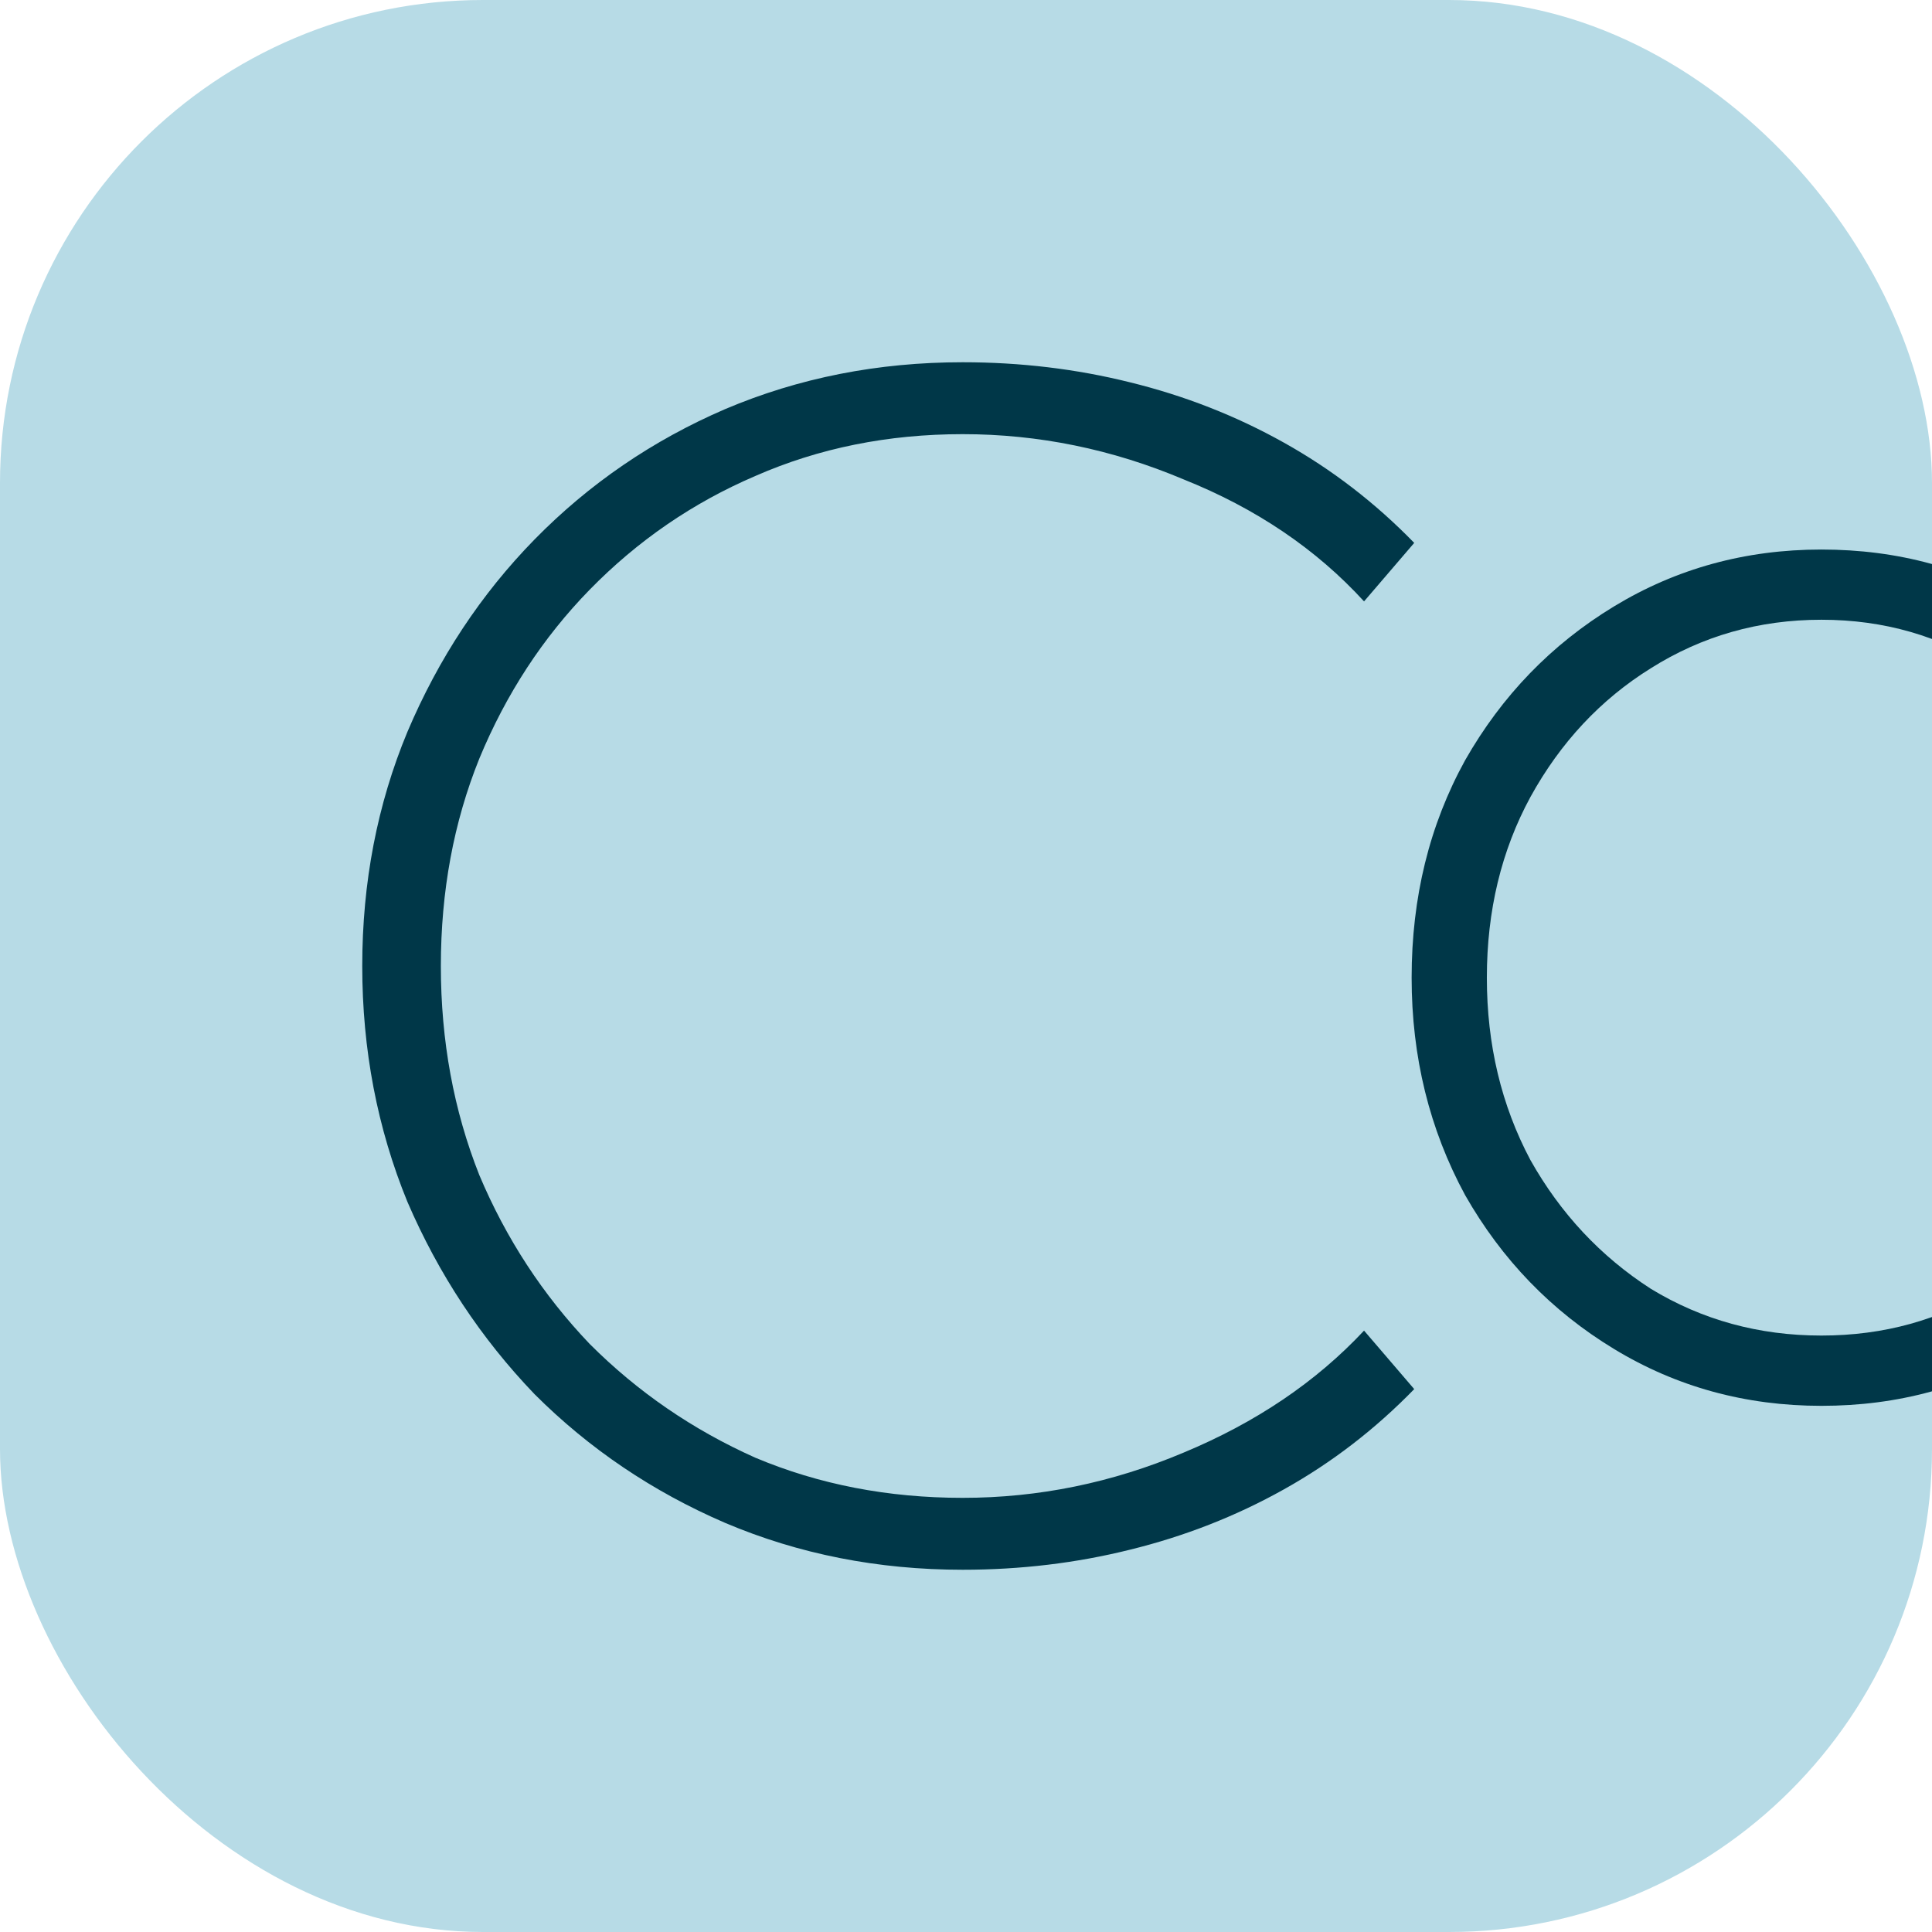 <svg width="32" height="32" viewBox="0 0 32 32" fill="none" xmlns="http://www.w3.org/2000/svg">
<g clip-path="url(#clip0_46_6616)">
<rect width="32" height="32" rx="8" fill="#B7DBE6"/>
<path d="M15.945 26C14.541 26 13.23 25.741 12.011 25.224C10.811 24.707 9.758 23.996 8.853 23.091C7.967 22.168 7.265 21.106 6.748 19.906C6.249 18.687 6 17.385 6 16C6 14.615 6.249 13.322 6.748 12.122C7.265 10.903 7.967 9.841 8.853 8.936C9.758 8.013 10.811 7.293 12.011 6.776C13.23 6.259 14.541 6 15.945 6C16.905 6 17.828 6.111 18.715 6.332C19.62 6.554 20.469 6.886 21.263 7.33C22.057 7.773 22.777 8.327 23.424 8.992L22.593 9.961C21.799 9.093 20.802 8.419 19.601 7.939C18.419 7.44 17.2 7.191 15.945 7.191C14.707 7.191 13.562 7.422 12.51 7.884C11.476 8.327 10.561 8.955 9.767 9.767C8.992 10.561 8.382 11.494 7.939 12.565C7.514 13.618 7.302 14.763 7.302 16C7.302 17.237 7.514 18.392 7.939 19.463C8.382 20.515 8.992 21.448 9.767 22.26C10.561 23.055 11.476 23.682 12.51 24.144C13.562 24.587 14.707 24.809 15.945 24.809C17.2 24.809 18.419 24.56 19.601 24.061C20.802 23.562 21.799 22.888 22.593 22.039L23.424 23.008C22.777 23.673 22.057 24.227 21.263 24.67C20.469 25.114 19.62 25.446 18.715 25.668C17.828 25.889 16.905 26 15.945 26Z" fill="#003748"/>
<path d="M30.168 23.285C28.912 23.285 27.767 22.971 26.733 22.343C25.698 21.715 24.877 20.866 24.267 19.795C23.676 18.705 23.381 17.505 23.381 16.194C23.381 14.864 23.676 13.664 24.267 12.592C24.877 11.521 25.698 10.672 26.733 10.044C27.767 9.416 28.912 9.102 30.168 9.102C31.442 9.102 32.587 9.416 33.602 10.044C34.637 10.672 35.449 11.521 36.04 12.592C36.65 13.664 36.954 14.864 36.954 16.194C36.954 17.505 36.65 18.705 36.04 19.795C35.449 20.866 34.637 21.715 33.602 22.343C32.587 22.971 31.442 23.285 30.168 23.285ZM30.168 22.121C31.202 22.121 32.134 21.863 32.965 21.346C33.815 20.81 34.48 20.099 34.96 19.213C35.458 18.308 35.708 17.302 35.708 16.194C35.708 15.085 35.458 14.088 34.96 13.202C34.48 12.297 33.815 11.586 32.965 11.069C32.134 10.533 31.202 10.265 30.168 10.265C29.133 10.265 28.192 10.533 27.342 11.069C26.511 11.586 25.846 12.297 25.348 13.202C24.867 14.088 24.627 15.085 24.627 16.194C24.627 17.302 24.867 18.308 25.348 19.213C25.846 20.099 26.511 20.81 27.342 21.346C28.192 21.863 29.133 22.121 30.168 22.121Z" fill="#003748"/>
</g>
<defs>
<clipPath id="clip0_46_6616">
<rect width="32" height="32" rx="8" fill="white"/>
</clipPath>
</defs>
</svg>

